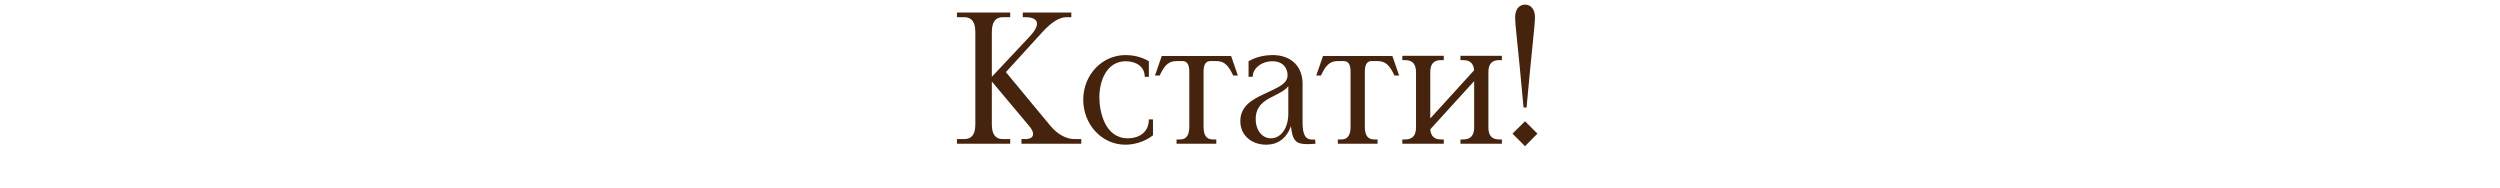 <?xml version="1.0" encoding="UTF-8"?> <svg xmlns="http://www.w3.org/2000/svg" width="400" height="30" viewBox="0 0 400 30" fill="none"><g clip-path="url(#clip0_5551_46)"><path d="M163.434 23V22.25H164.154C165.174 22.25 165.864 21.56 164.634 20.12L158.694 13.04V19.91C158.694 21.47 159.264 22.25 160.434 22.25H161.634V23H153.114V22.25H154.284C155.484 22.25 156.054 21.47 156.054 19.91V5.12C156.054 3.56 155.484 2.75 154.284 2.75H153.114V2H161.634V2.75H160.434C159.264 2.75 158.694 3.56 158.694 5.12V12.29L164.724 5.87C166.824 3.62 165.864 2.75 164.094 2.75H163.644V2H171.414V2.75H170.664C169.464 2.75 168.234 3.56 166.794 5.12L160.944 11.54L168.054 20.12C169.284 21.59 170.664 22.25 171.954 22.25H173.004V23H163.434ZM180.128 9.8C176.978 9.8 175.898 13.07 175.898 15.56C175.898 17.78 176.738 22.13 180.458 22.13C182.168 22.13 183.818 21.23 183.818 19.1H184.478V21.65C182.978 22.82 181.238 23.15 180.038 23.15C176.288 23.15 173.318 19.91 173.318 15.95C173.318 12.02 176.288 8.81 180.098 8.81C181.058 8.81 182.558 9.02 183.818 9.8V12.29H183.158C183.158 10.55 181.628 9.8 180.128 9.8ZM193.678 9.77C192.928 9.77 192.568 10.31 192.568 11.48V20.27C192.568 21.65 193.048 22.31 194.038 22.31H194.608V23H188.248V22.31H188.818C189.808 22.31 190.288 21.65 190.288 20.27V11.48C190.288 10.31 189.928 9.77 189.178 9.77H188.338C187.258 9.77 186.538 10.13 185.788 11.6L185.548 12.08H184.798L185.878 8.96H196.978L198.058 12.08H197.308L197.068 11.6C196.318 10.13 195.598 9.77 194.518 9.77H193.678ZM206.131 13.79C205.621 14.45 204.751 14.87 203.521 15.5C202.321 16.1 200.911 16.94 200.911 19.04C200.911 20.87 201.961 22.13 203.341 22.13C204.871 22.13 206.131 20.63 206.131 18.14V13.79ZM202.591 23.15C200.371 23.15 198.451 21.77 198.451 19.37C198.451 16.88 200.551 15.86 202.111 15.11C204.751 13.88 206.011 13.37 206.011 11.99C206.011 11.06 205.411 9.8 203.581 9.8C201.871 9.8 200.431 10.91 200.431 12.29H199.771V9.8C201.061 9.02 202.591 8.81 203.611 8.81C206.761 8.81 208.411 10.82 208.411 13.37V19.52C208.411 21.62 208.861 22.34 210.061 22.34C210.181 22.34 210.301 22.34 210.421 22.31L210.481 23C209.971 23.03 209.521 23.06 209.131 23.06C207.331 23.06 206.791 22.49 206.551 20.18C205.771 22.31 204.301 23.15 202.591 23.15ZM219.481 9.77C218.731 9.77 218.371 10.31 218.371 11.48V20.27C218.371 21.65 218.851 22.31 219.841 22.31H220.411V23H214.051V22.31H214.621C215.611 22.31 216.091 21.65 216.091 20.27V11.48C216.091 10.31 215.731 9.77 214.981 9.77H214.141C213.061 9.77 212.341 10.13 211.591 11.6L211.351 12.08H210.601L211.681 8.96H222.781L223.861 12.08H223.111L222.871 11.6C222.121 10.13 221.401 9.77 220.321 9.77H219.481ZM224.374 23V22.31H224.824C225.994 22.31 226.564 21.68 226.564 20.39V11.54C226.564 10.25 225.994 9.62 224.824 9.62H224.374V8.93H231.004V9.62H230.554C229.384 9.62 228.844 10.25 228.844 11.54V18.95L235.864 11.24C235.774 10.16 235.204 9.62 234.124 9.62H233.674V8.93H240.304V9.62H239.854C238.684 9.62 238.144 10.25 238.144 11.54V20.39C238.144 21.68 238.684 22.31 239.854 22.31H240.304V23H233.674V22.31H234.124C235.294 22.31 235.864 21.68 235.864 20.39V12.98L228.844 20.69C228.934 21.77 229.474 22.31 230.554 22.31H231.004V23H224.374ZM242.418 2.81C242.418 1.43 243.108 0.74 244.008 0.74C244.908 0.74 245.598 1.43 245.598 2.81C245.598 3.77 245.238 6.74 244.848 10.82L244.248 17.21H243.768L243.168 10.82C242.778 6.74 242.418 3.77 242.418 2.81ZM241.998 21.38L244.008 19.4L245.988 21.38L244.008 23.39L241.998 21.38Z" fill="#45230D"></path></g><defs><clipPath id="clip0_5551_46"><rect width="400" height="30" fill="white"></rect></clipPath></defs></svg> 